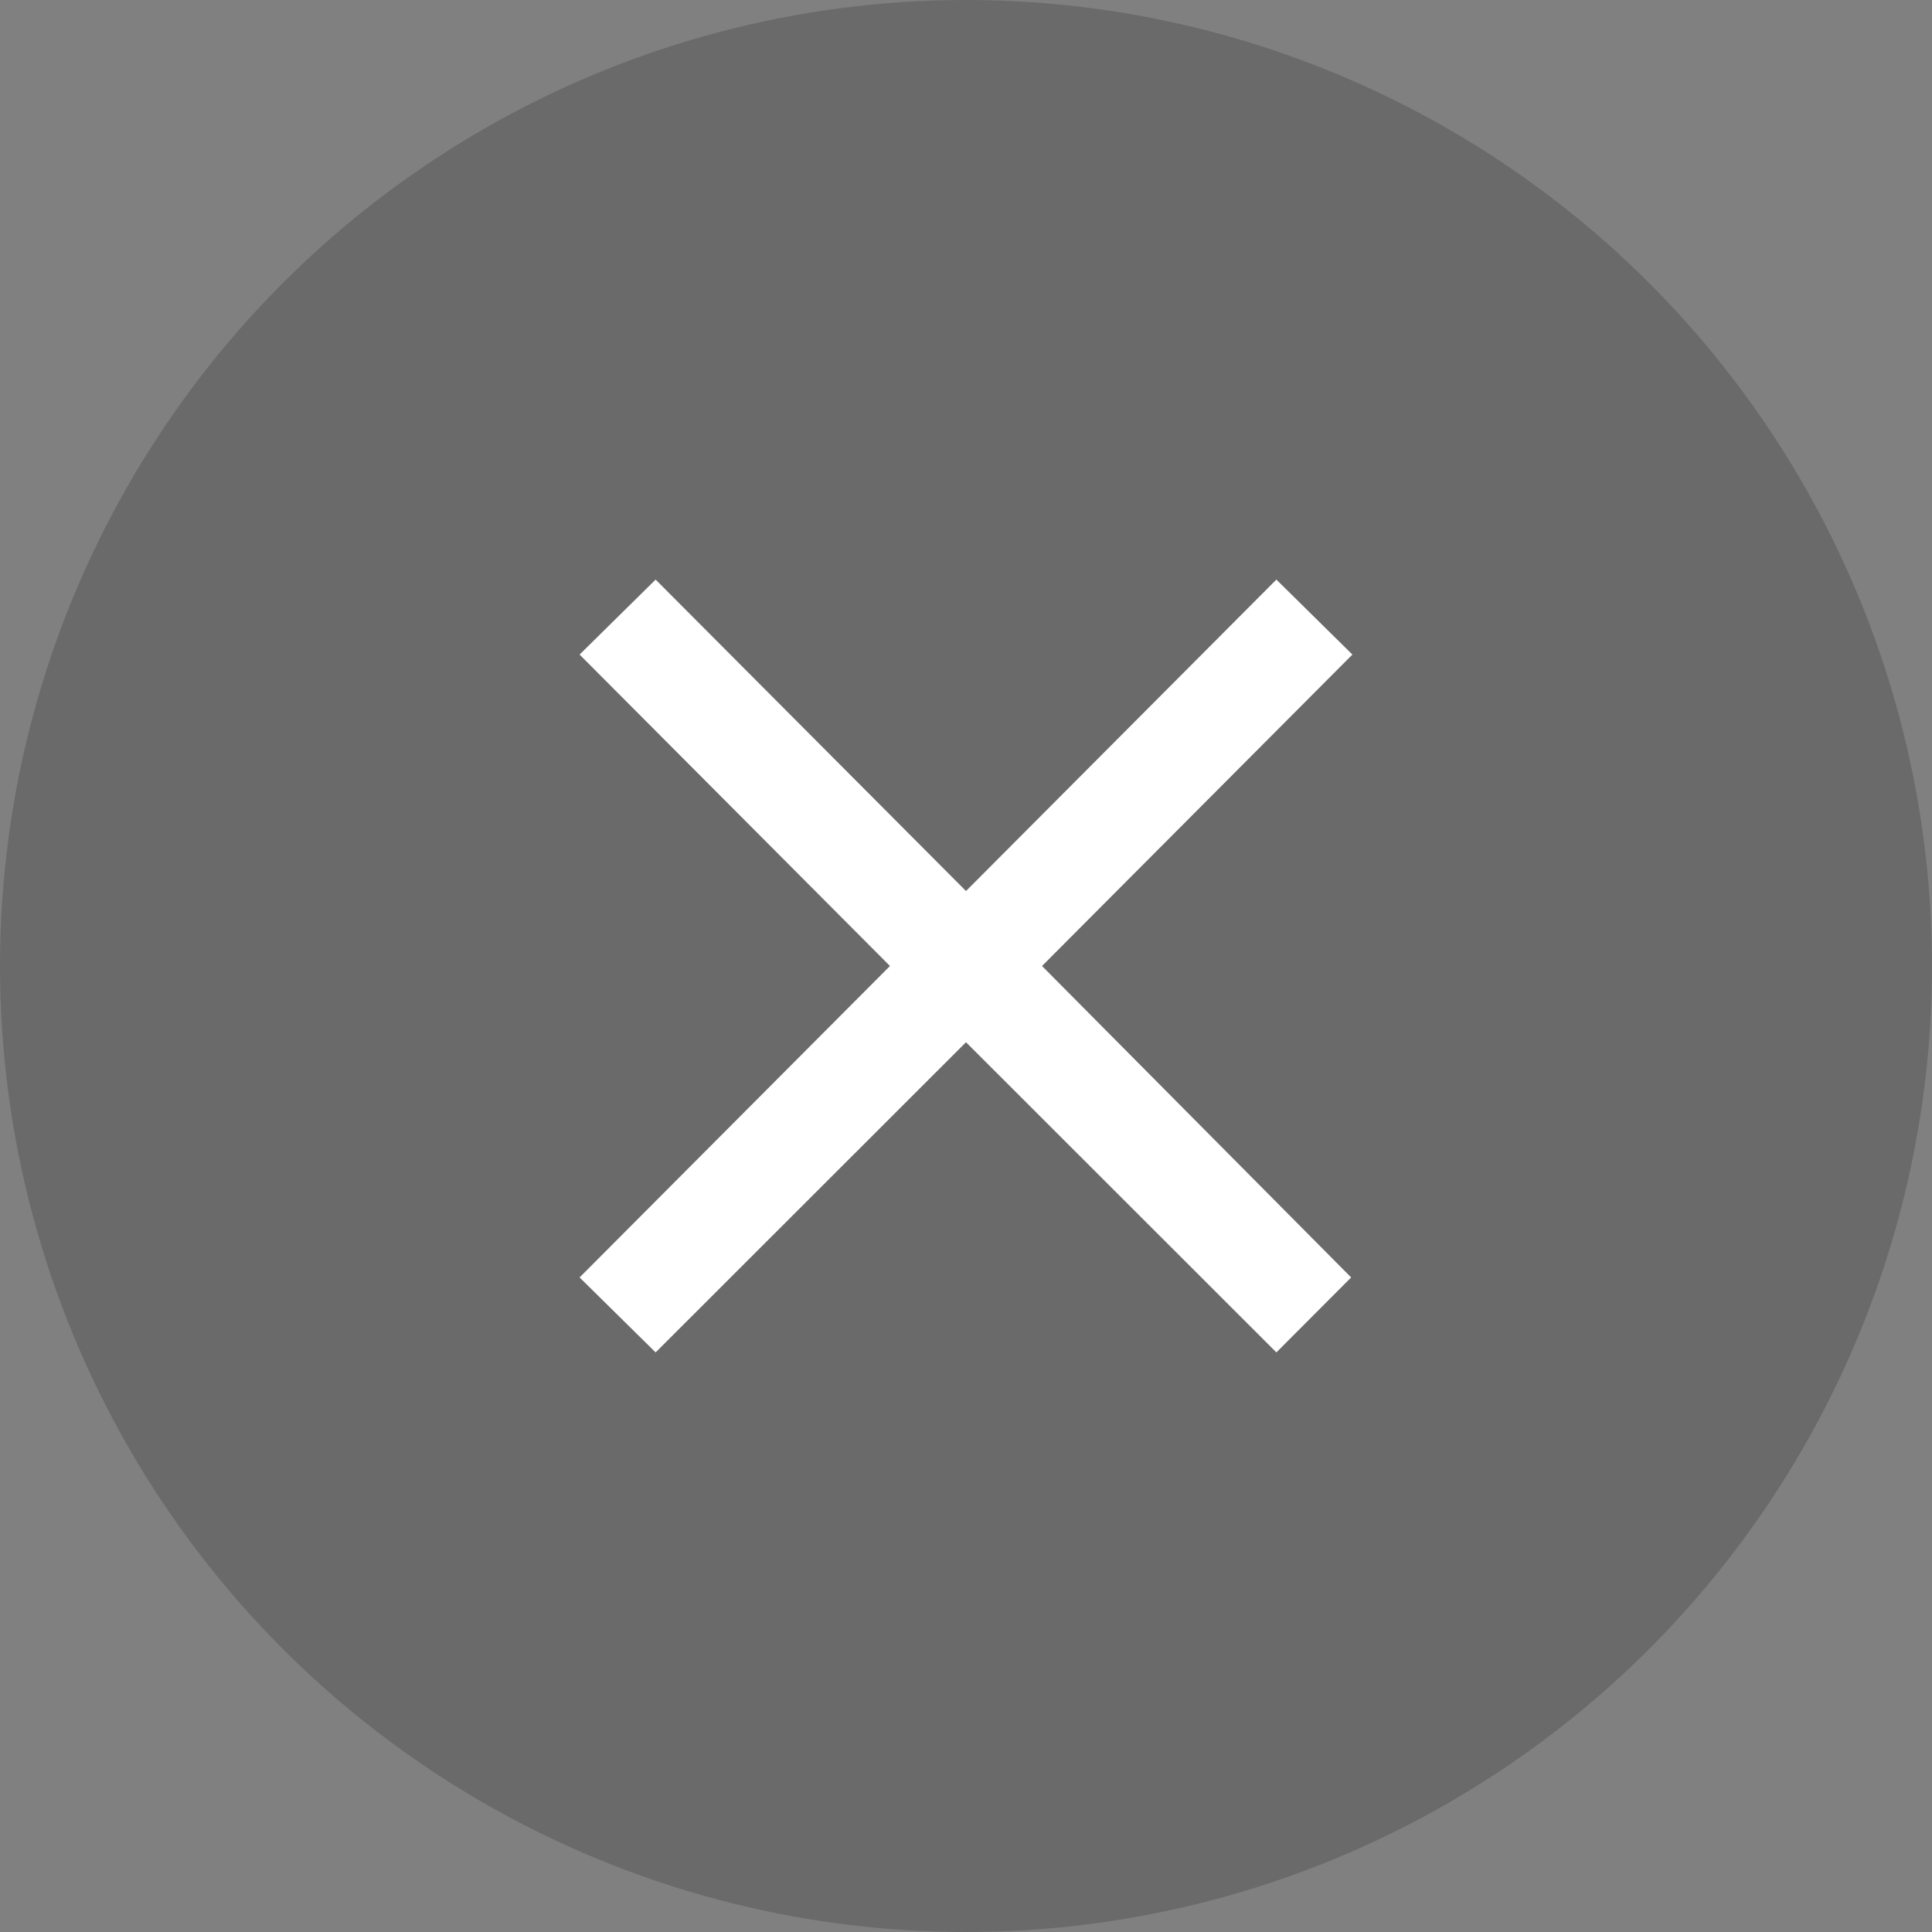 <svg width="20" height="20" viewBox="0 0 20 20" fill="none" xmlns="http://www.w3.org/2000/svg">
<rect x="0" y="0" width="20" height="20" fill="#808080" stroke="none"/>
<circle opacity="0.2" cx="10" cy="10" r="10" fill="#161616"/>
<path d="M6.787 14L6 13.224L9.213 10L6 6.776L6.787 6L10 9.224L13.213 6L14 6.776L10.787 10L13.987 13.224L13.213 14L10 10.789L6.787 14Z" fill="white"/>
</svg>
